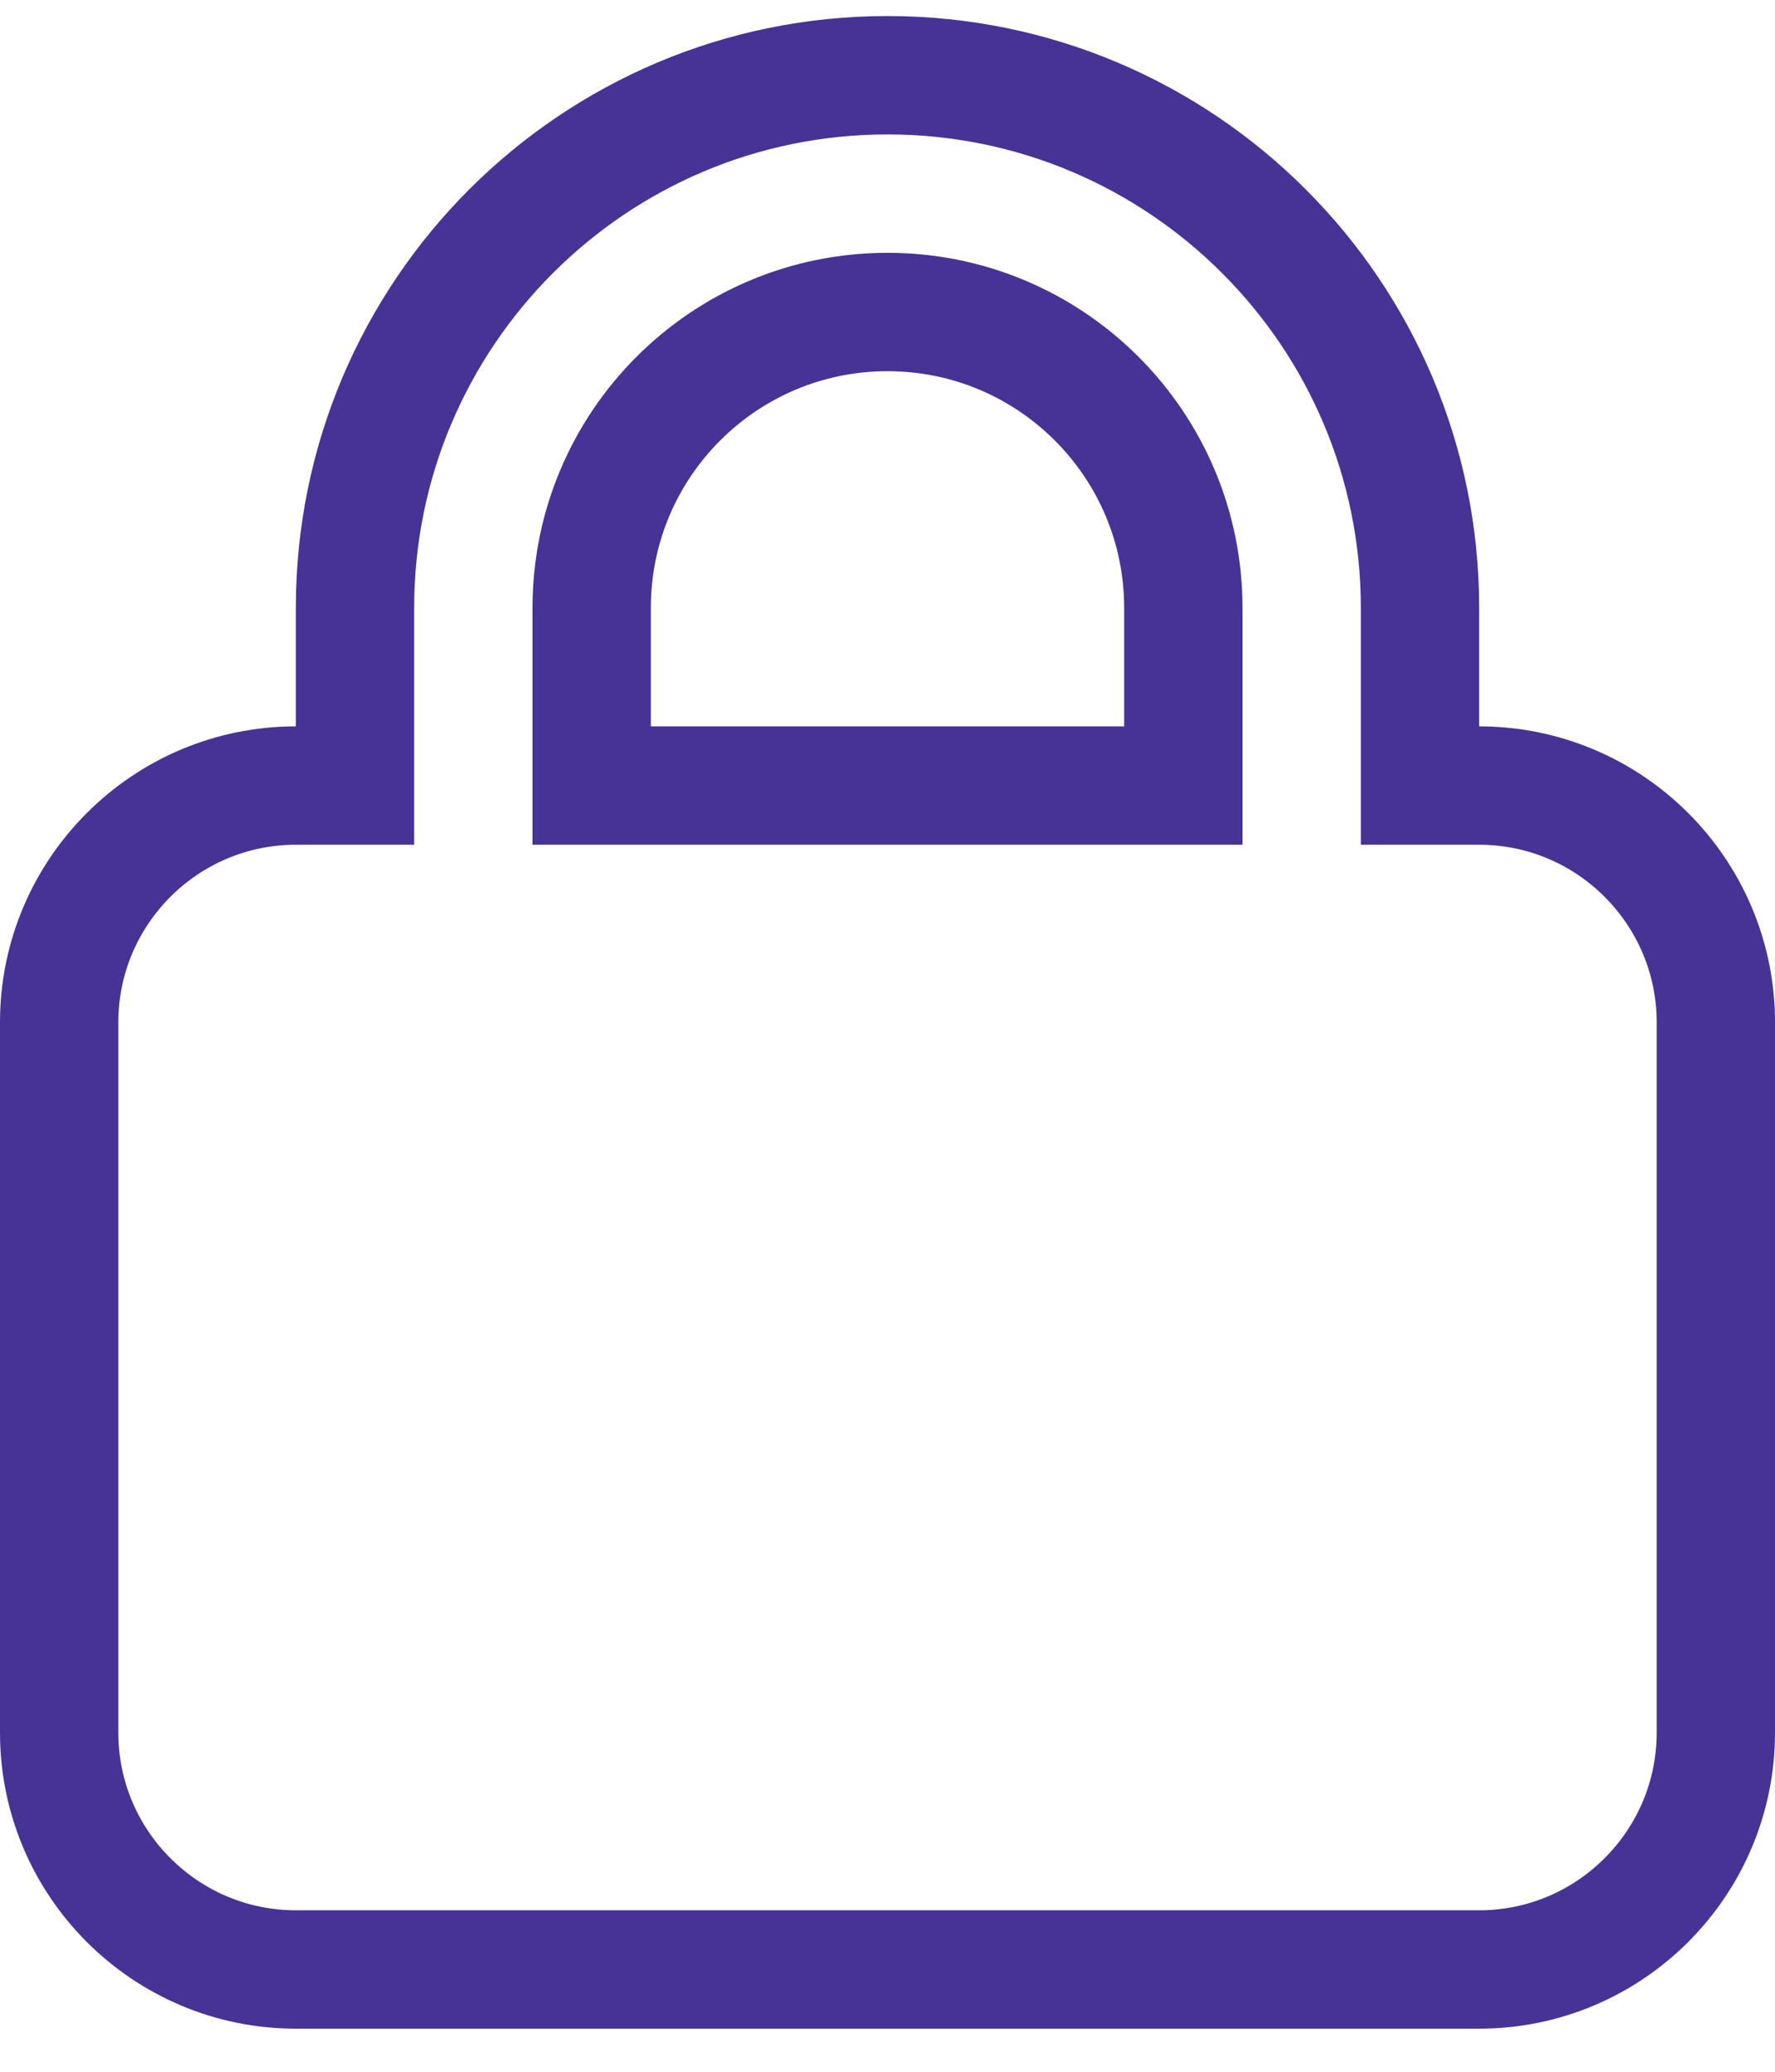 <svg width="30" height="35" viewBox="0 0 30 35" fill="none" xmlns="http://www.w3.org/2000/svg">
<path d="M10 10.271V13.271H20V10.271C20 7.509 17.762 5.271 15 5.271C12.238 5.271 10 7.509 10 10.271ZM6 13.271V10.271C6 5.303 10.031 1.271 15 1.271C19.969 1.271 24 5.303 24 10.271V13.271H25C27.206 13.271 29 15.065 29 17.271V29.271C29 31.478 27.206 33.272 25 33.272H5C2.794 33.272 1 31.478 1 29.271V17.271C1 15.065 2.794 13.271 5 13.271H6Z" stroke="#473296" stroke-width="2"/>
</svg>
